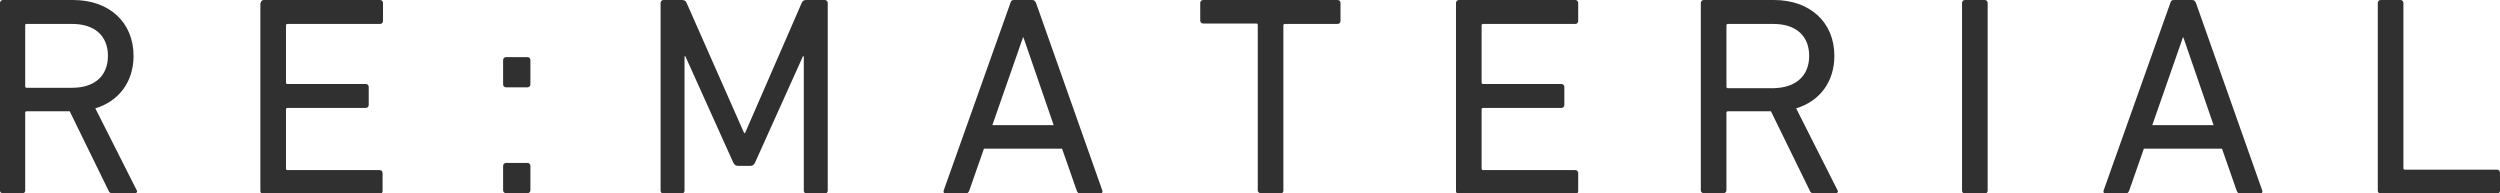 <?xml version="1.0" encoding="utf-8"?>
<!-- Generator: Adobe Illustrator 26.0.3, SVG Export Plug-In . SVG Version: 6.00 Build 0)  -->
<svg version="1.1" id="レイヤー_1" xmlns="http://www.w3.org/2000/svg" xmlns:xlink="http://www.w3.org/1999/xlink" x="0px"
	 y="0px" width="595.3px" height="46px" viewBox="0 0 595.3 46" style="enable-background:new 0 0 595.3 46;" xml:space="preserve">
<style type="text/css">
	.st0{fill:#303030;}
</style>
<g>
	<path class="st0" d="M26.7,46c-0.5,0-0.7-0.2-0.9-0.7l-9.2-18.8H6.4c-0.3,0-0.4,0.1-0.4,0.4v18.4C6,45.8,5.8,46,5.3,46H0.7
		C0.3,46,0,45.8,0,45.4V0.7C0,0.3,0.3,0,0.7,0h16.7c8.6,0,14.4,5.3,14.4,13.3c0,6.2-3.5,10.8-9.1,12.5l9.8,19.4
		c0.3,0.4,0.1,0.8-0.4,0.8H26.7z M25.7,13.3c0-4.8-3.2-7.6-8.5-7.6H6.4C6.2,5.6,6,5.8,6,6v14.5c0,0.3,0.1,0.4,0.4,0.4h10.8
		C22.5,20.9,25.7,18.1,25.7,13.3z"/>
	<path class="st0" d="M62.1,0.7c0-0.4,0.3-0.7,0.7-0.7h27.7c0.4,0,0.7,0.3,0.7,0.7v4.3c0,0.4-0.3,0.7-0.7,0.7H68.5
		c-0.3,0-0.4,0.1-0.4,0.4v13.5c0,0.3,0.1,0.4,0.4,0.4h18.6c0.4,0,0.7,0.3,0.7,0.7v4.3c0,0.4-0.3,0.7-0.7,0.7H68.5
		c-0.3,0-0.4,0.1-0.4,0.4v14c0,0.3,0.1,0.4,0.4,0.4h21.9c0.4,0,0.7,0.3,0.7,0.7v4.3c0,0.4-0.3,0.7-0.7,0.7H62.7
		c-0.4,0-0.7-0.3-0.7-0.7V0.7z"/>
	<path class="st0" d="M119.8,20.1v-5.8c0-0.4,0.3-0.7,0.7-0.7h5.1c0.4,0,0.7,0.3,0.7,0.7v5.8c0,0.4-0.3,0.7-0.7,0.7h-5.1
		C120.1,20.8,119.8,20.5,119.8,20.1z M119.8,39.5c0-0.4,0.3-0.7,0.7-0.7h5.1c0.4,0,0.7,0.3,0.7,0.7v5.8c0,0.4-0.3,0.7-0.7,0.7h-5.1
		c-0.4,0-0.7-0.3-0.7-0.7V39.5z"/>
	<path class="st0" d="M157.3,0.7c0-0.4,0.3-0.7,0.7-0.7h4.4c0.5,0,0.9,0.2,1.1,0.7l13.7,31h0.2l13.5-31c0.2-0.5,0.5-0.7,1.1-0.7h4.4
		c0.4,0,0.7,0.3,0.7,0.7v44.7c0,0.4-0.3,0.7-0.7,0.7h-4.3c-0.4,0-0.7-0.3-0.7-0.7v-32h-0.2l-11.4,25.3c-0.3,0.6-0.6,0.8-1.2,0.8
		h-2.7c-0.7,0-1-0.2-1.3-0.8l-11.4-25.3h-0.2v32c0,0.4-0.3,0.7-0.7,0.7H158c-0.4,0-0.7-0.3-0.7-0.7V0.7z"/>
	<path class="st0" d="M240.6,0.7c0.1-0.4,0.3-0.7,0.8-0.7h4.4c0.5,0,0.7,0.3,0.9,0.7l15.8,44.7c0.1,0.4-0.1,0.7-0.5,0.7h-4.7
		c-0.5,0-0.7-0.2-0.9-0.7l-3.5-10h-18.6l-3.5,10c-0.2,0.5-0.5,0.7-0.9,0.7h-4.7c-0.4,0-0.6-0.3-0.5-0.7L240.6,0.7z M250.9,29.8
		l-7.2-20.9h-0.1l-7.3,20.9H250.9z"/>
	<path class="st0" d="M300.2,46c-0.4,0-0.7-0.3-0.7-0.7V6c0-0.3-0.1-0.4-0.4-0.4h-12.6c-0.4,0-0.7-0.3-0.7-0.7V0.7
		c0-0.4,0.3-0.7,0.7-0.7h32c0.4,0,0.7,0.3,0.7,0.7v4.3c0,0.4-0.3,0.7-0.7,0.7H306c-0.3,0-0.4,0.1-0.4,0.4v39.3
		c0,0.4-0.3,0.7-0.7,0.7H300.2z"/>
	<path class="st0" d="M346.7,0.7c0-0.4,0.3-0.7,0.7-0.7h27.7c0.4,0,0.7,0.3,0.7,0.7v4.3c0,0.4-0.3,0.7-0.7,0.7h-21.9
		c-0.3,0-0.4,0.1-0.4,0.4v13.5c0,0.3,0.1,0.4,0.4,0.4h18.6c0.4,0,0.7,0.3,0.7,0.7v4.3c0,0.4-0.3,0.7-0.7,0.7h-18.6
		c-0.3,0-0.4,0.1-0.4,0.4v14c0,0.3,0.1,0.4,0.4,0.4h21.9c0.4,0,0.7,0.3,0.7,0.7v4.3c0,0.4-0.3,0.7-0.7,0.7h-27.7
		c-0.4,0-0.7-0.3-0.7-0.7V0.7z"/>
	<path class="st0" d="M431.8,46c-0.5,0-0.7-0.2-0.9-0.7l-9.2-18.8h-10.2c-0.3,0-0.4,0.1-0.4,0.4v18.4c0,0.4-0.3,0.7-0.7,0.7h-4.7
		c-0.4,0-0.7-0.3-0.7-0.7V0.7c0-0.4,0.3-0.7,0.7-0.7h16.7c8.6,0,14.4,5.3,14.4,13.3c0,6.2-3.5,10.8-9.1,12.5l9.8,19.4
		c0.3,0.4,0.1,0.8-0.4,0.8H431.8z M430.8,13.3c0-4.8-3.2-7.6-8.5-7.6h-10.8c-0.3,0-0.4,0.1-0.4,0.4v14.5c0,0.3,0.1,0.4,0.4,0.4h10.8
		C427.6,20.9,430.8,18.1,430.8,13.3z"/>
	<path class="st0" d="M467.2,0.7c0-0.4,0.3-0.7,0.7-0.7h4.7c0.4,0,0.7,0.3,0.7,0.7v44.7c0,0.4-0.3,0.7-0.7,0.7h-4.7
		c-0.4,0-0.7-0.3-0.7-0.7V0.7z"/>
	<path class="st0" d="M516.8,0.7c0.1-0.4,0.3-0.7,0.8-0.7h4.4c0.5,0,0.7,0.3,0.9,0.7l15.8,44.7c0.1,0.4-0.1,0.7-0.5,0.7h-4.7
		c-0.5,0-0.7-0.2-0.9-0.7l-3.5-10h-18.6l-3.5,10c-0.2,0.5-0.5,0.7-0.9,0.7h-4.7c-0.4,0-0.6-0.3-0.5-0.7L516.8,0.7z M527.1,29.8
		l-7.2-20.9h-0.1l-7.3,20.9H527.1z"/>
	<path class="st0" d="M566.2,0.7c0-0.4,0.3-0.7,0.7-0.7h4.7c0.4,0,0.7,0.3,0.7,0.7V40c0,0.3,0.1,0.4,0.4,0.4h21.9
		c0.4,0,0.7,0.3,0.7,0.7v4.3c0,0.4-0.3,0.7-0.7,0.7h-27.7c-0.4,0-0.7-0.3-0.7-0.7V0.7z"/>
</g>
</svg>
